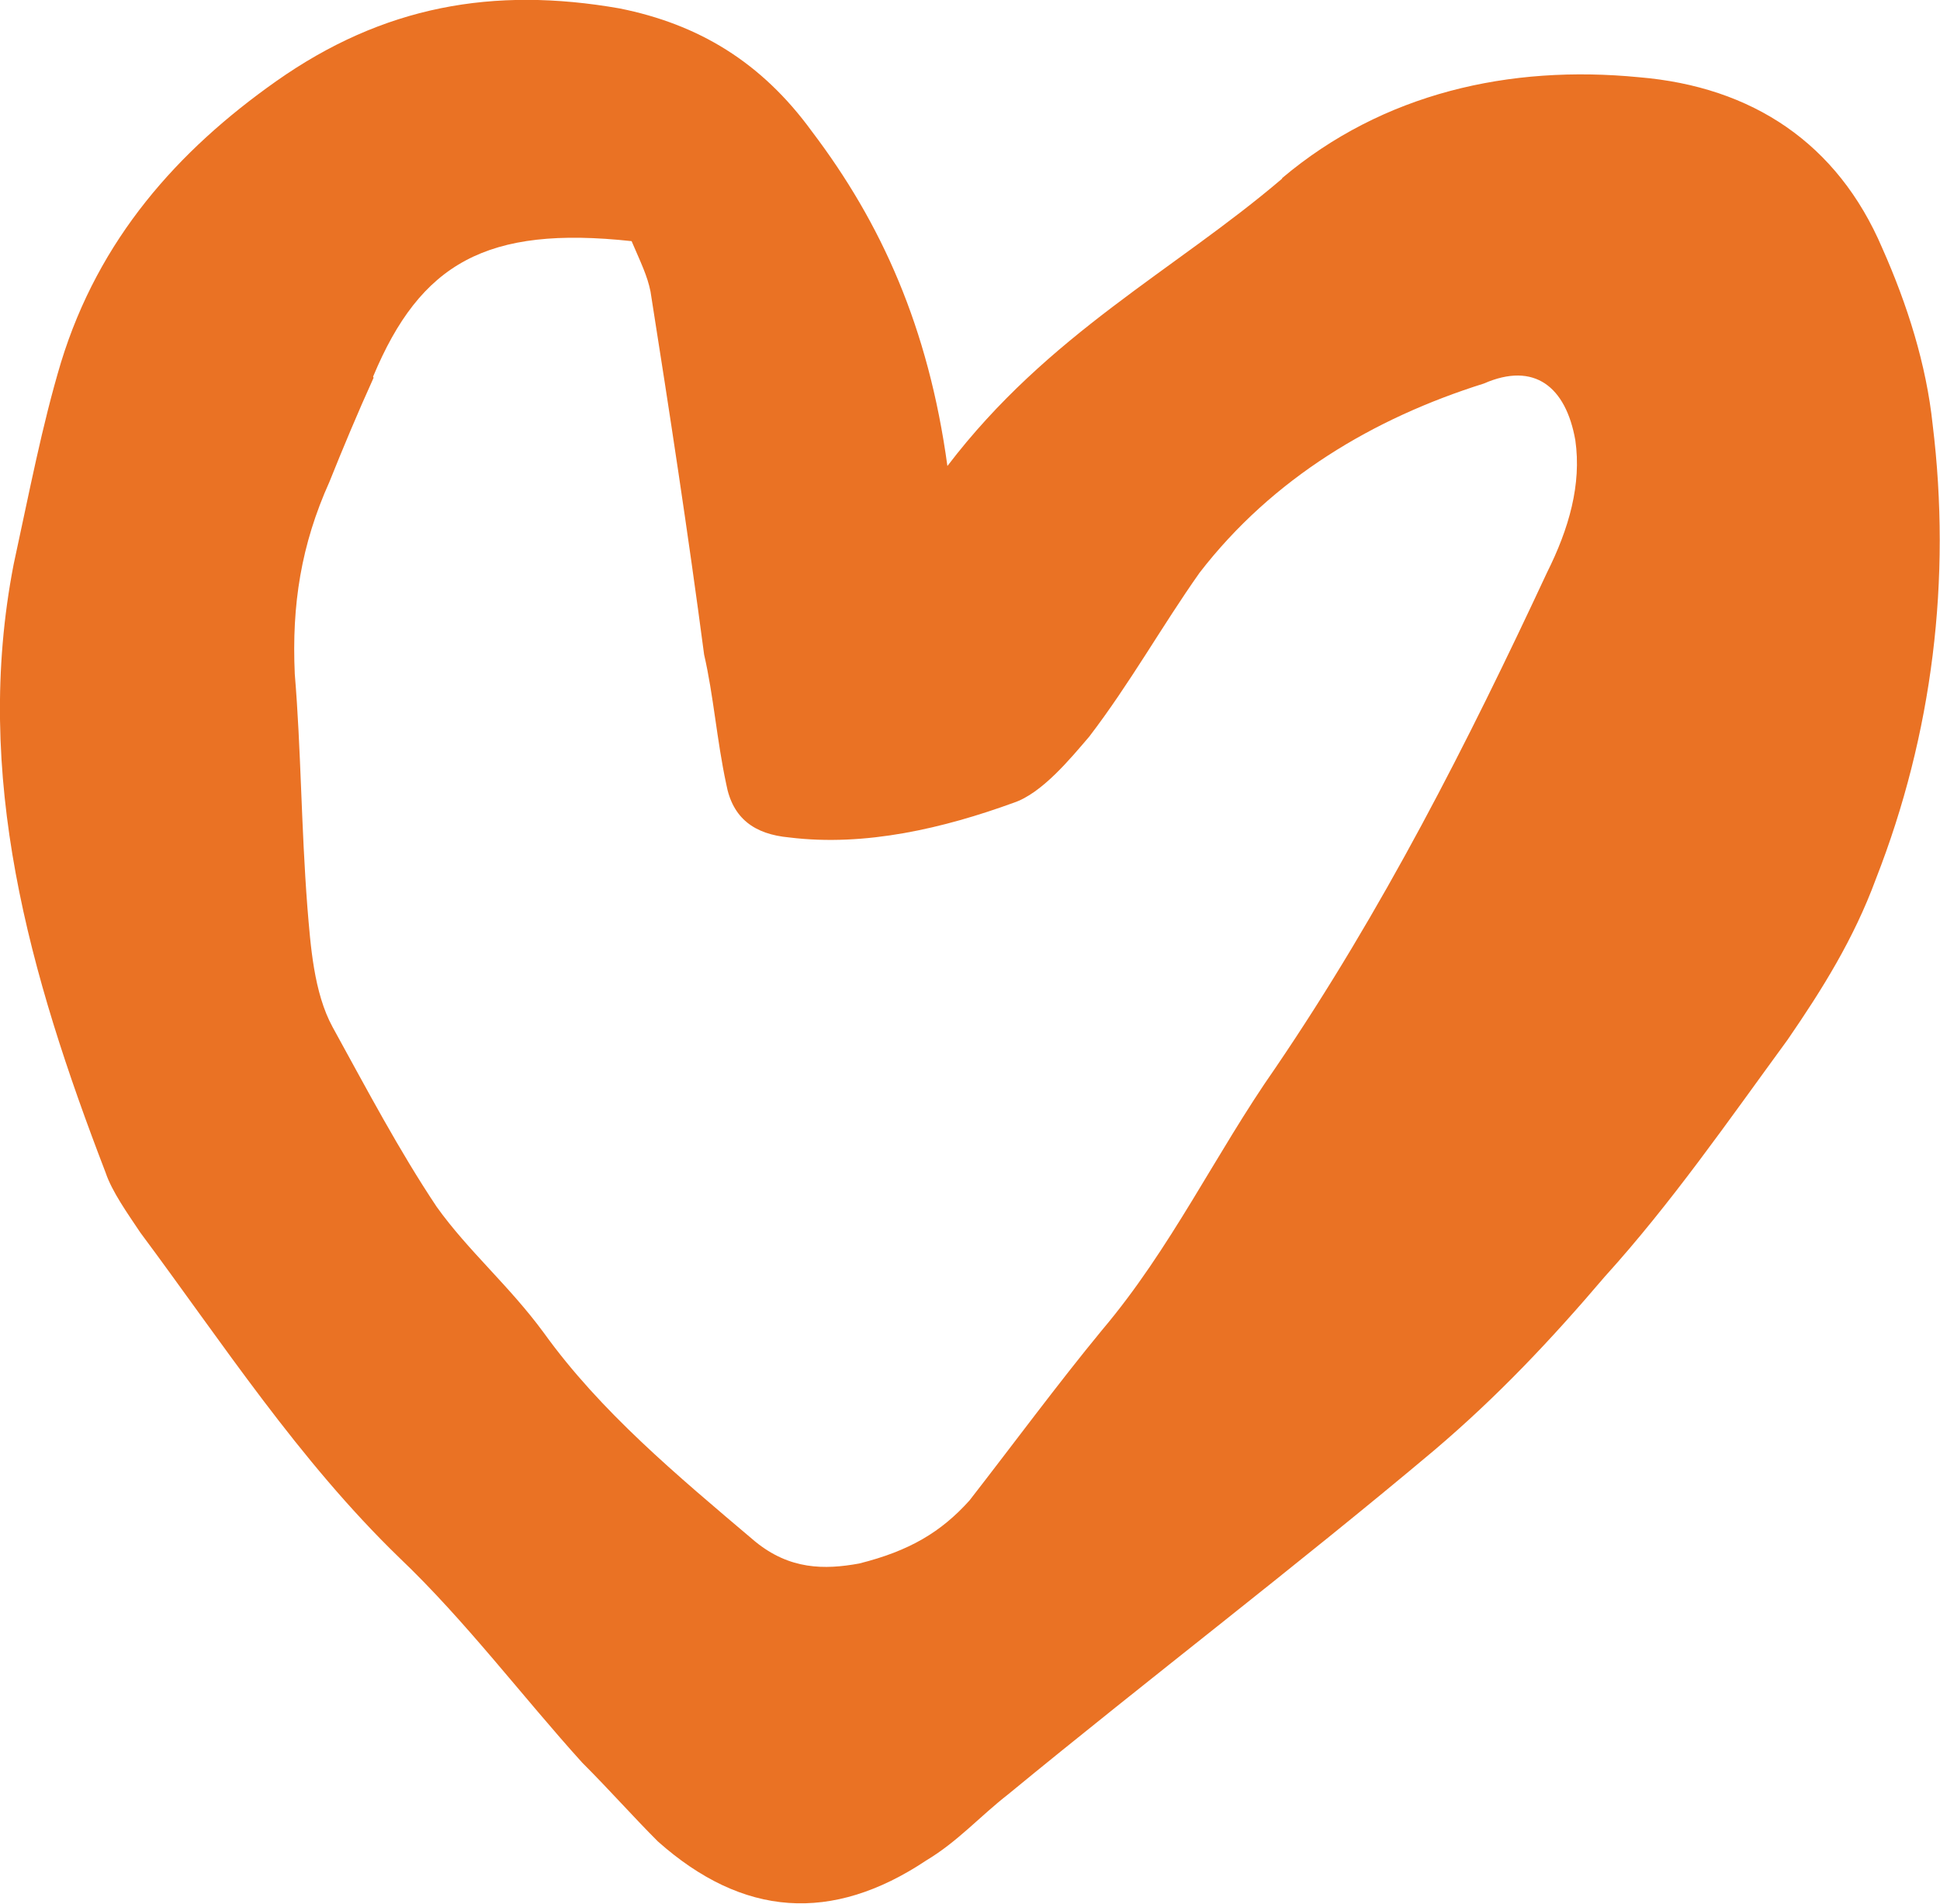 <svg xmlns="http://www.w3.org/2000/svg" id="Layer_2" data-name="Layer 2" viewBox="0 0 36.92 36.24"><defs><style>      .QuestHeart-1 {        fill: #ea7224;      }    </style></defs><g id="Layer_1-2" data-name="Layer 1"><path class="QuestHeart-1" d="m7.11,7.19c-.3.66-.6,1.38-.84,1.98-.54,1.2-.72,2.34-.66,3.66.12,1.44.12,2.88.24,4.44.06.72.12,1.62.48,2.28.66,1.2,1.26,2.34,1.98,3.42.6.84,1.38,1.5,2.04,2.4,1.08,1.5,2.52,2.7,4.02,3.97.66.54,1.32.54,1.98.42.96-.24,1.56-.6,2.1-1.2.84-1.08,1.68-2.22,2.52-3.24,1.32-1.56,2.16-3.36,3.3-4.99,2.04-3,3.66-6.19,5.17-9.43.42-.84.66-1.68.54-2.52-.18-1.02-.78-1.5-1.74-1.08-2.1.66-4.02,1.8-5.41,3.6-.72,1.02-1.32,2.1-2.1,3.12-.36.42-.9,1.08-1.44,1.26-1.32.48-2.82.84-4.27.66-.66-.06-1.08-.36-1.2-1.02-.18-.84-.24-1.68-.42-2.46-.3-2.28-.66-4.63-1.02-6.91-.06-.3-.18-.54-.36-.96-2.76-.3-4.02.42-4.92,2.58m17.3-3.78c1.92-1.62,4.33-2.16,6.79-1.92,2.16.18,3.78,1.26,4.63,3.25.48,1.08.84,2.22.96,3.36.36,2.94,0,5.89-1.08,8.65-.42,1.14-1.02,2.1-1.68,3.06-1.14,1.56-2.22,3.12-3.48,4.51-1.02,1.2-2.04,2.28-3.24,3.3-2.64,2.22-5.41,4.33-8.11,6.55-.54.42-.96.9-1.56,1.26-1.8,1.2-3.49,1.08-5.11-.36-.48-.48-.9-.96-1.44-1.5-1.14-1.26-2.22-2.7-3.48-3.9-1.92-1.86-3.36-4.08-4.93-6.19-.24-.36-.54-.78-.66-1.14C.56,18.55-.52,14.76.26,10.74c.3-1.38.54-2.64.9-3.84C1.88,4.55,3.38,2.87,5.25,1.55,7.29.11,9.39-.26,11.79.16c1.5.3,2.7,1.02,3.66,2.34,1.32,1.74,2.22,3.73,2.58,6.37,1.92-2.52,4.32-3.72,6.37-5.47"></path></g></svg>